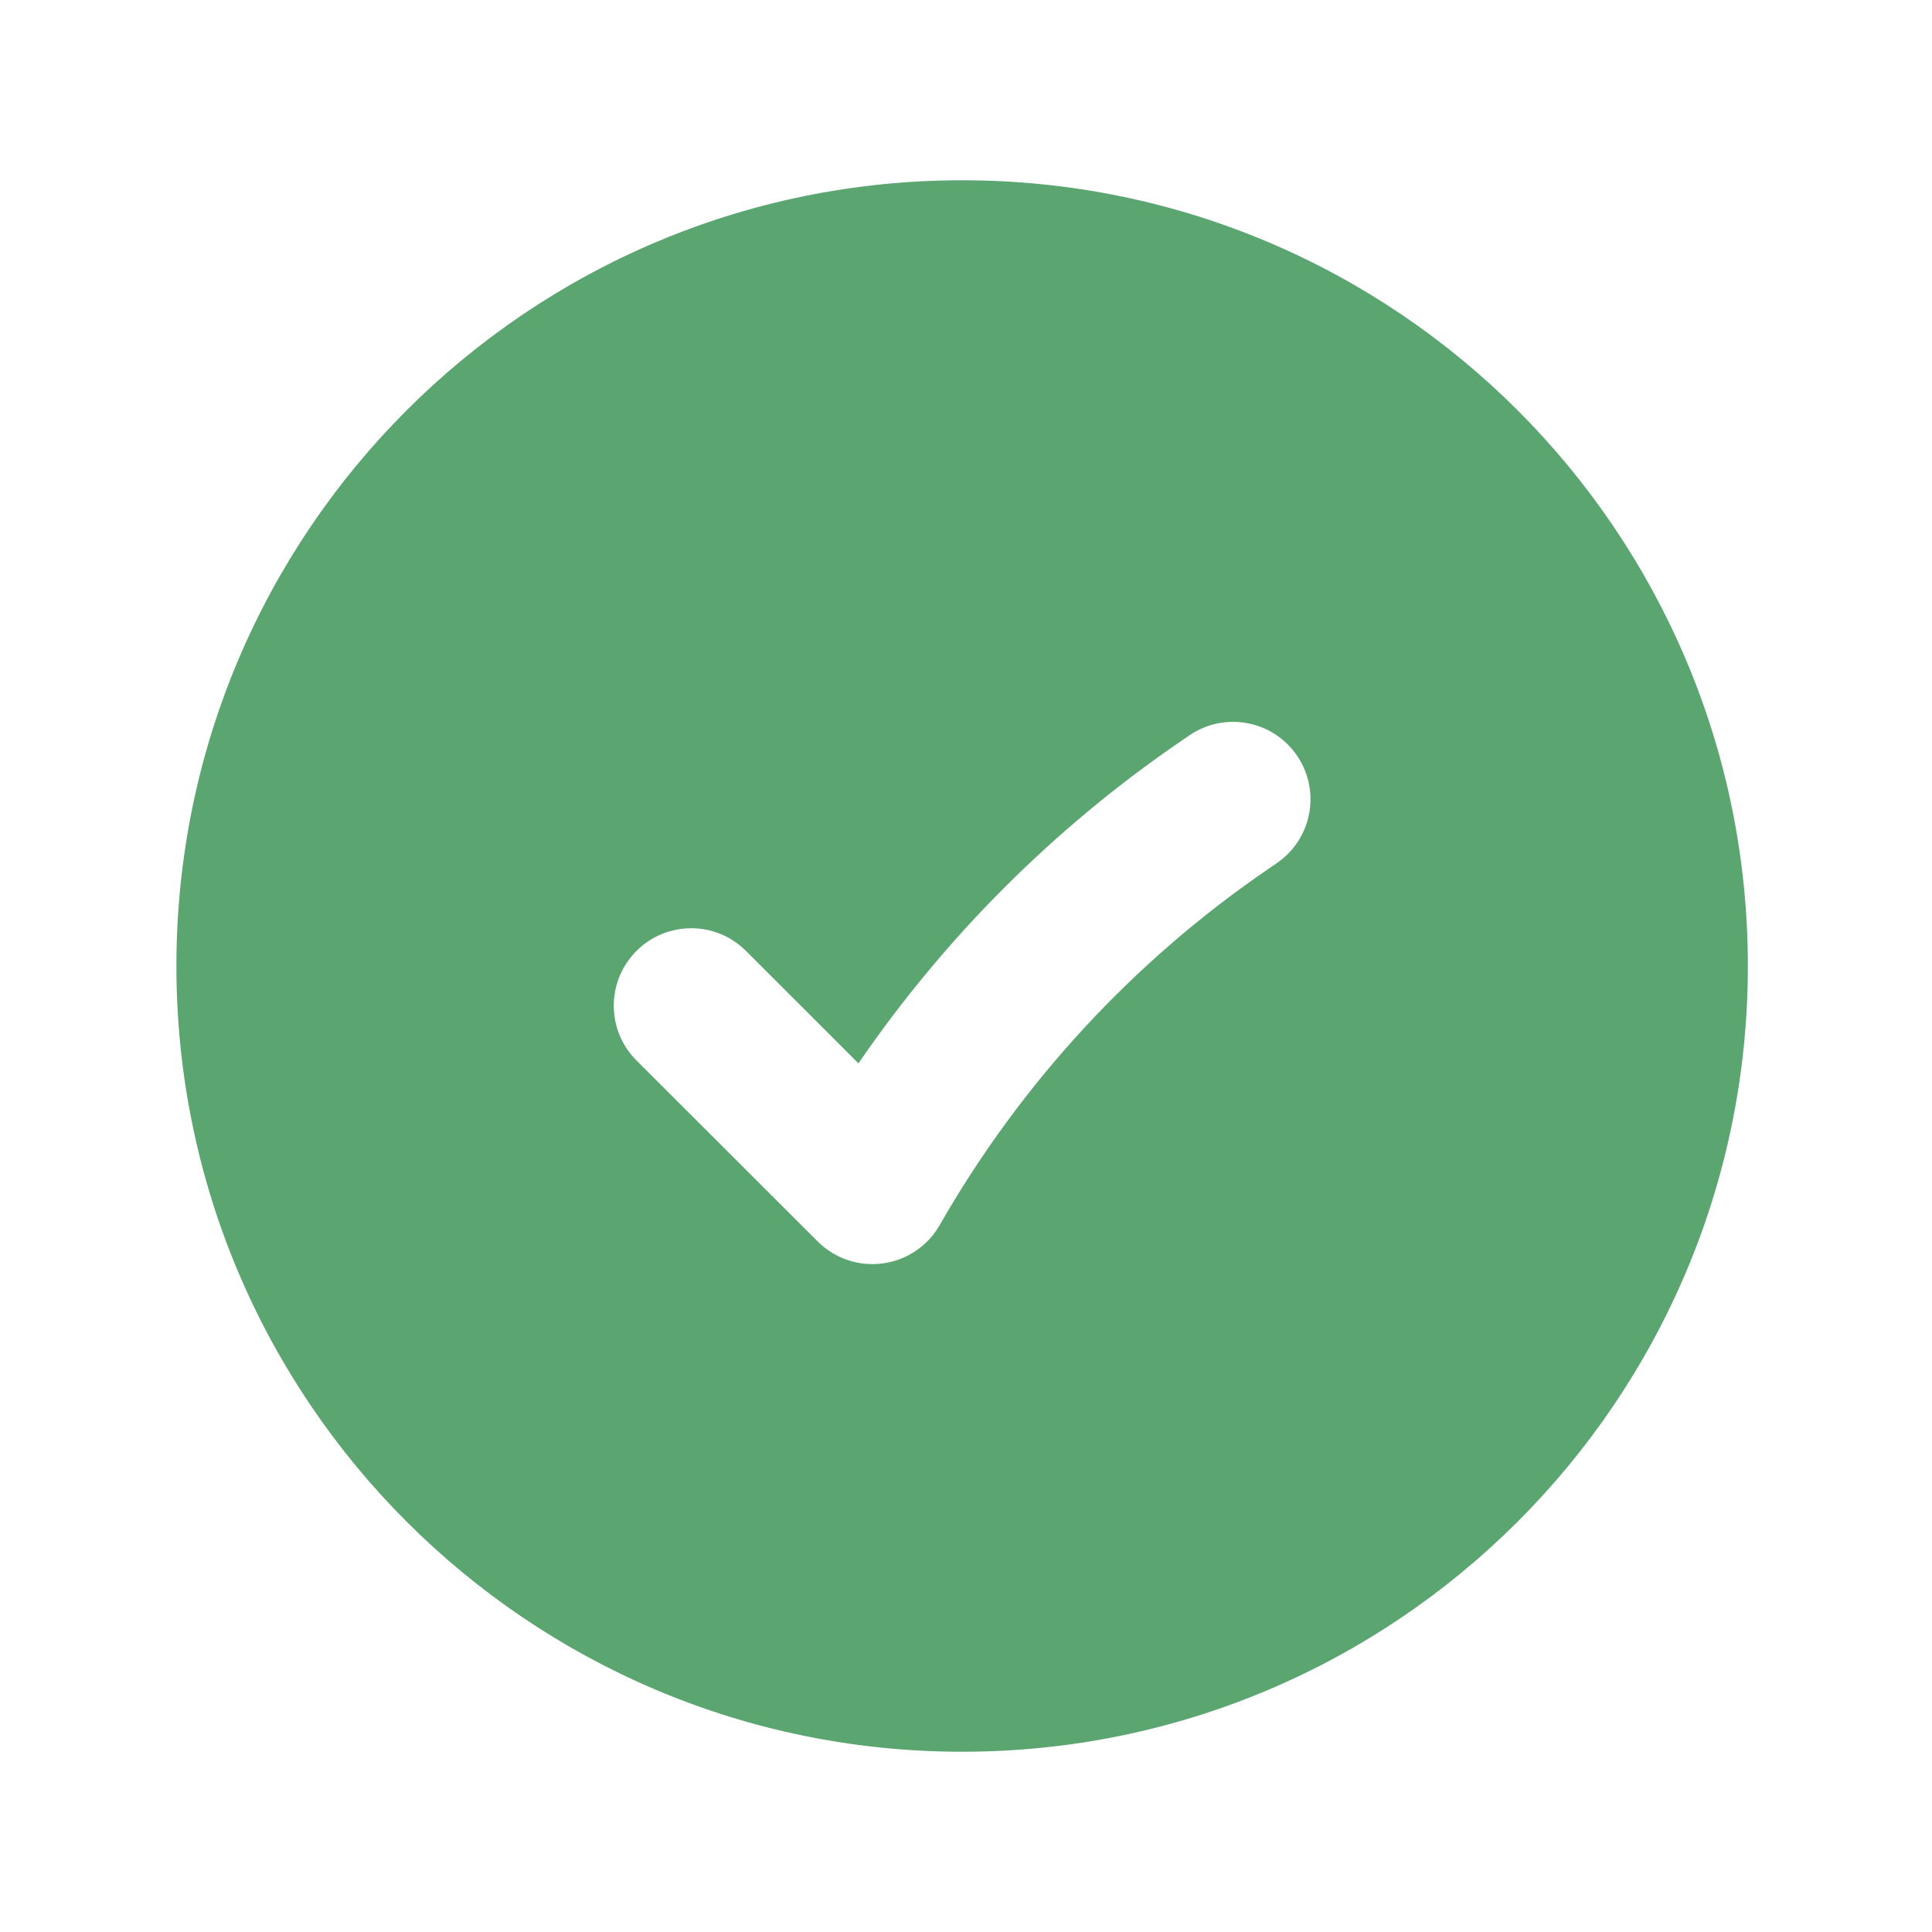 <svg width="36" height="36" viewBox="0 0 36 36" fill="none" xmlns="http://www.w3.org/2000/svg">
<path fill-rule="evenodd" clip-rule="evenodd" d="M3.287 18C3.287 9.914 9.842 3.359 17.928 3.359C26.014 3.359 32.569 9.914 32.569 18C32.569 26.086 26.014 32.641 17.928 32.641C9.842 32.641 3.287 26.086 3.287 18ZM23.79 16.084C24.448 15.635 24.617 14.738 24.168 14.08C23.719 13.422 22.821 13.253 22.163 13.702L22.017 13.802C19.65 15.418 17.61 17.458 15.996 19.814L13.899 17.718C13.335 17.155 12.422 17.156 11.859 17.72C11.296 18.283 11.296 19.197 11.86 19.76L15.237 23.133C15.555 23.451 16.003 23.602 16.448 23.542C16.893 23.483 17.286 23.219 17.509 22.829C19.025 20.178 21.122 17.906 23.644 16.184L23.79 16.084Z" fill="#5AA570"/>
</svg>
